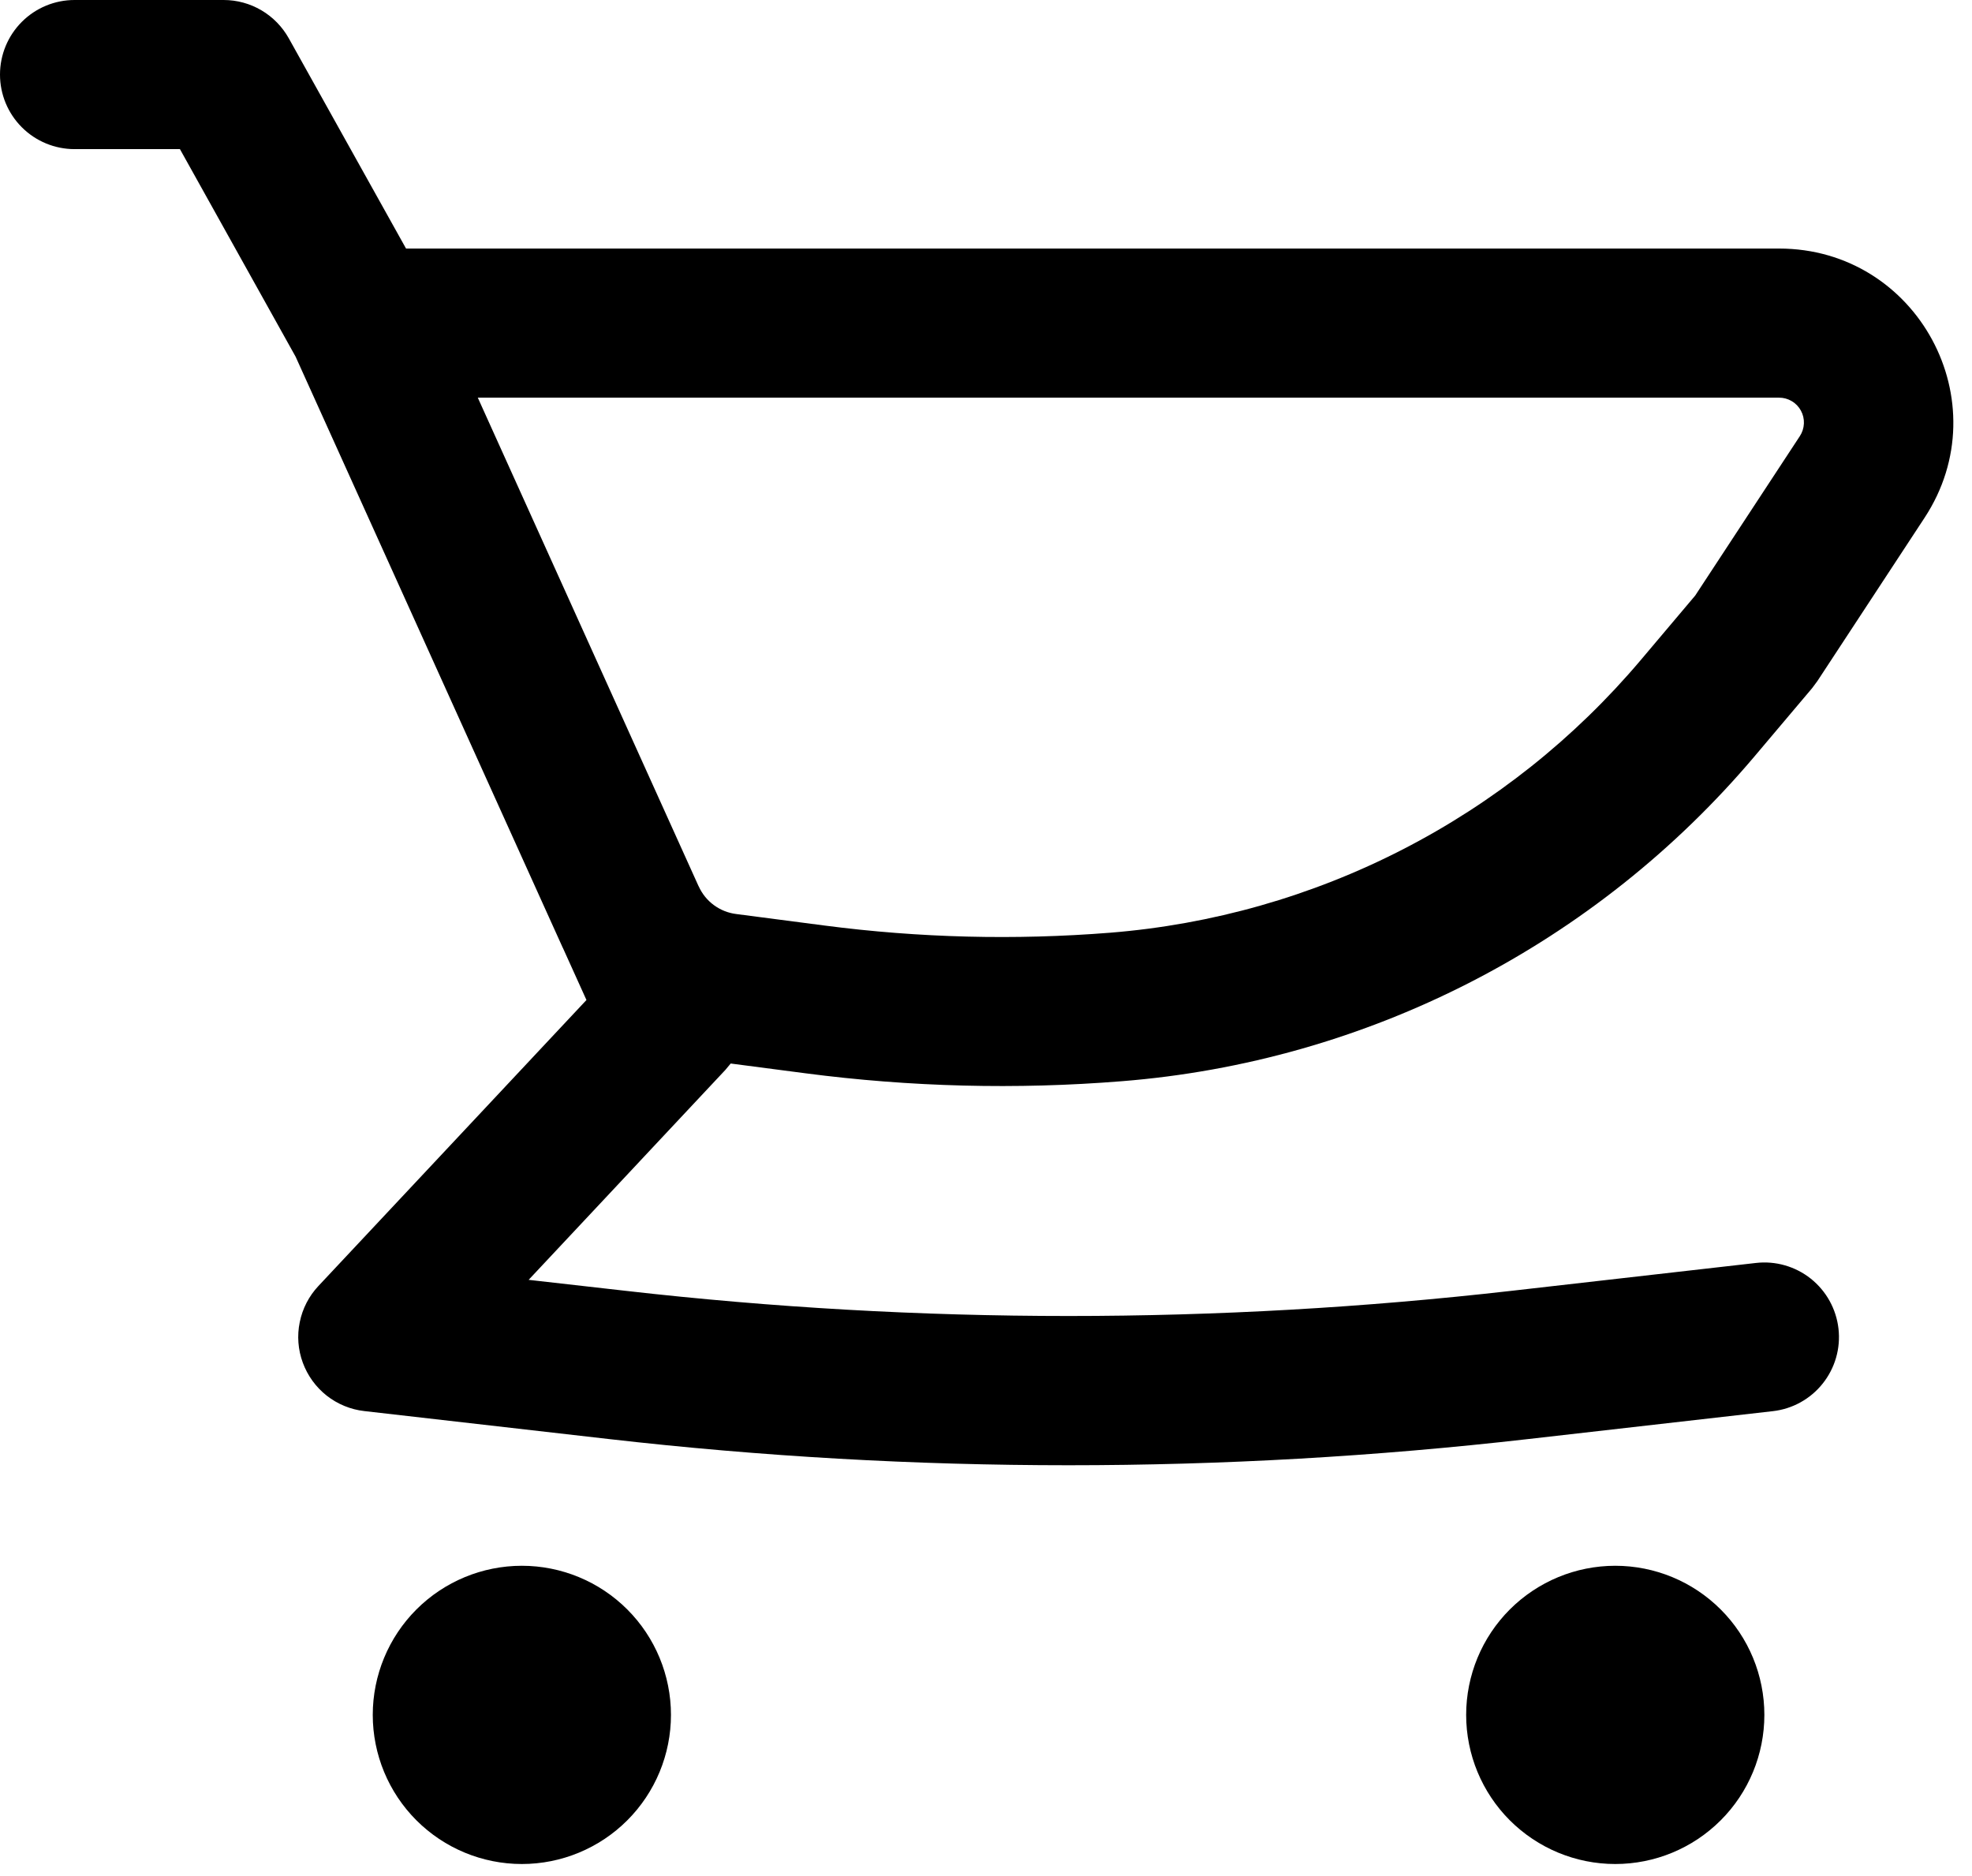 <svg width="41" height="39" viewBox="0 0 41 39" fill="none" xmlns="http://www.w3.org/2000/svg">
<path fill-rule="evenodd" clip-rule="evenodd" d="M36.989 5.167H8.442L6.004 0.796C5.869 0.555 5.673 0.354 5.435 0.214C5.197 0.074 4.926 7.02351e-05 4.65 0H1.55C1.139 8.66298e-09 0.745 0.163 0.454 0.454C0.163 0.745 0 1.139 0 1.55C0 1.961 0.163 2.355 0.454 2.646C0.745 2.937 1.139 3.1 1.55 3.1H3.741L6.146 7.415L11.697 19.695L11.704 19.708L12.193 20.789L6.62 26.734C6.423 26.944 6.289 27.204 6.232 27.486C6.174 27.767 6.196 28.059 6.296 28.329C6.395 28.598 6.567 28.835 6.792 29.013C7.018 29.19 7.289 29.302 7.574 29.334L12.654 29.915C19.008 30.642 25.425 30.642 31.779 29.915L36.859 29.336C37.268 29.29 37.641 29.083 37.897 28.761C38.153 28.439 38.271 28.029 38.224 27.62C38.177 27.211 37.97 26.838 37.649 26.582C37.327 26.326 36.916 26.208 36.508 26.255L31.428 26.834C25.307 27.532 19.126 27.532 13.005 26.834L10.991 26.606L15.082 22.241L15.192 22.109L16.746 22.312C18.927 22.597 21.132 22.653 23.322 22.477C25.853 22.276 28.318 21.575 30.576 20.416C32.834 19.257 34.84 17.662 36.479 15.723L37.675 14.307L37.785 14.159L40.013 10.765C41.592 8.36 39.866 5.167 36.989 5.167ZM15.306 19.001C15.138 18.98 14.978 18.916 14.841 18.815C14.705 18.715 14.597 18.581 14.527 18.426L14.523 18.42L9.934 8.267H36.987C37.08 8.266 37.172 8.291 37.252 8.339C37.333 8.386 37.399 8.455 37.443 8.537C37.488 8.619 37.509 8.711 37.505 8.805C37.501 8.898 37.472 8.988 37.421 9.066L35.245 12.381L34.11 13.725C32.736 15.351 31.054 16.688 29.161 17.66C27.267 18.633 25.2 19.22 23.078 19.39C21.101 19.547 19.113 19.497 17.147 19.241L15.306 19.001Z" fill="black"/>
<path d="M10.85 32.55C10.028 32.55 9.239 32.877 8.658 33.458C8.077 34.039 7.75 34.828 7.75 35.65C7.75 36.472 8.077 37.261 8.658 37.842C9.239 38.423 10.028 38.75 10.85 38.75C11.672 38.75 12.461 38.423 13.042 37.842C13.623 37.261 13.95 36.472 13.95 35.65C13.95 34.828 13.623 34.039 13.042 33.458C12.461 32.877 11.672 32.55 10.85 32.55ZM30.483 35.65C30.483 34.828 30.81 34.039 31.391 33.458C31.973 32.877 32.761 32.55 33.583 32.55C34.406 32.55 35.194 32.877 35.775 33.458C36.357 34.039 36.683 34.828 36.683 35.65C36.683 36.472 36.357 37.261 35.775 37.842C35.194 38.423 34.406 38.75 33.583 38.75C32.761 38.75 31.973 38.423 31.391 37.842C30.81 37.261 30.483 36.472 30.483 35.65Z" fill="black"/>
</svg>
